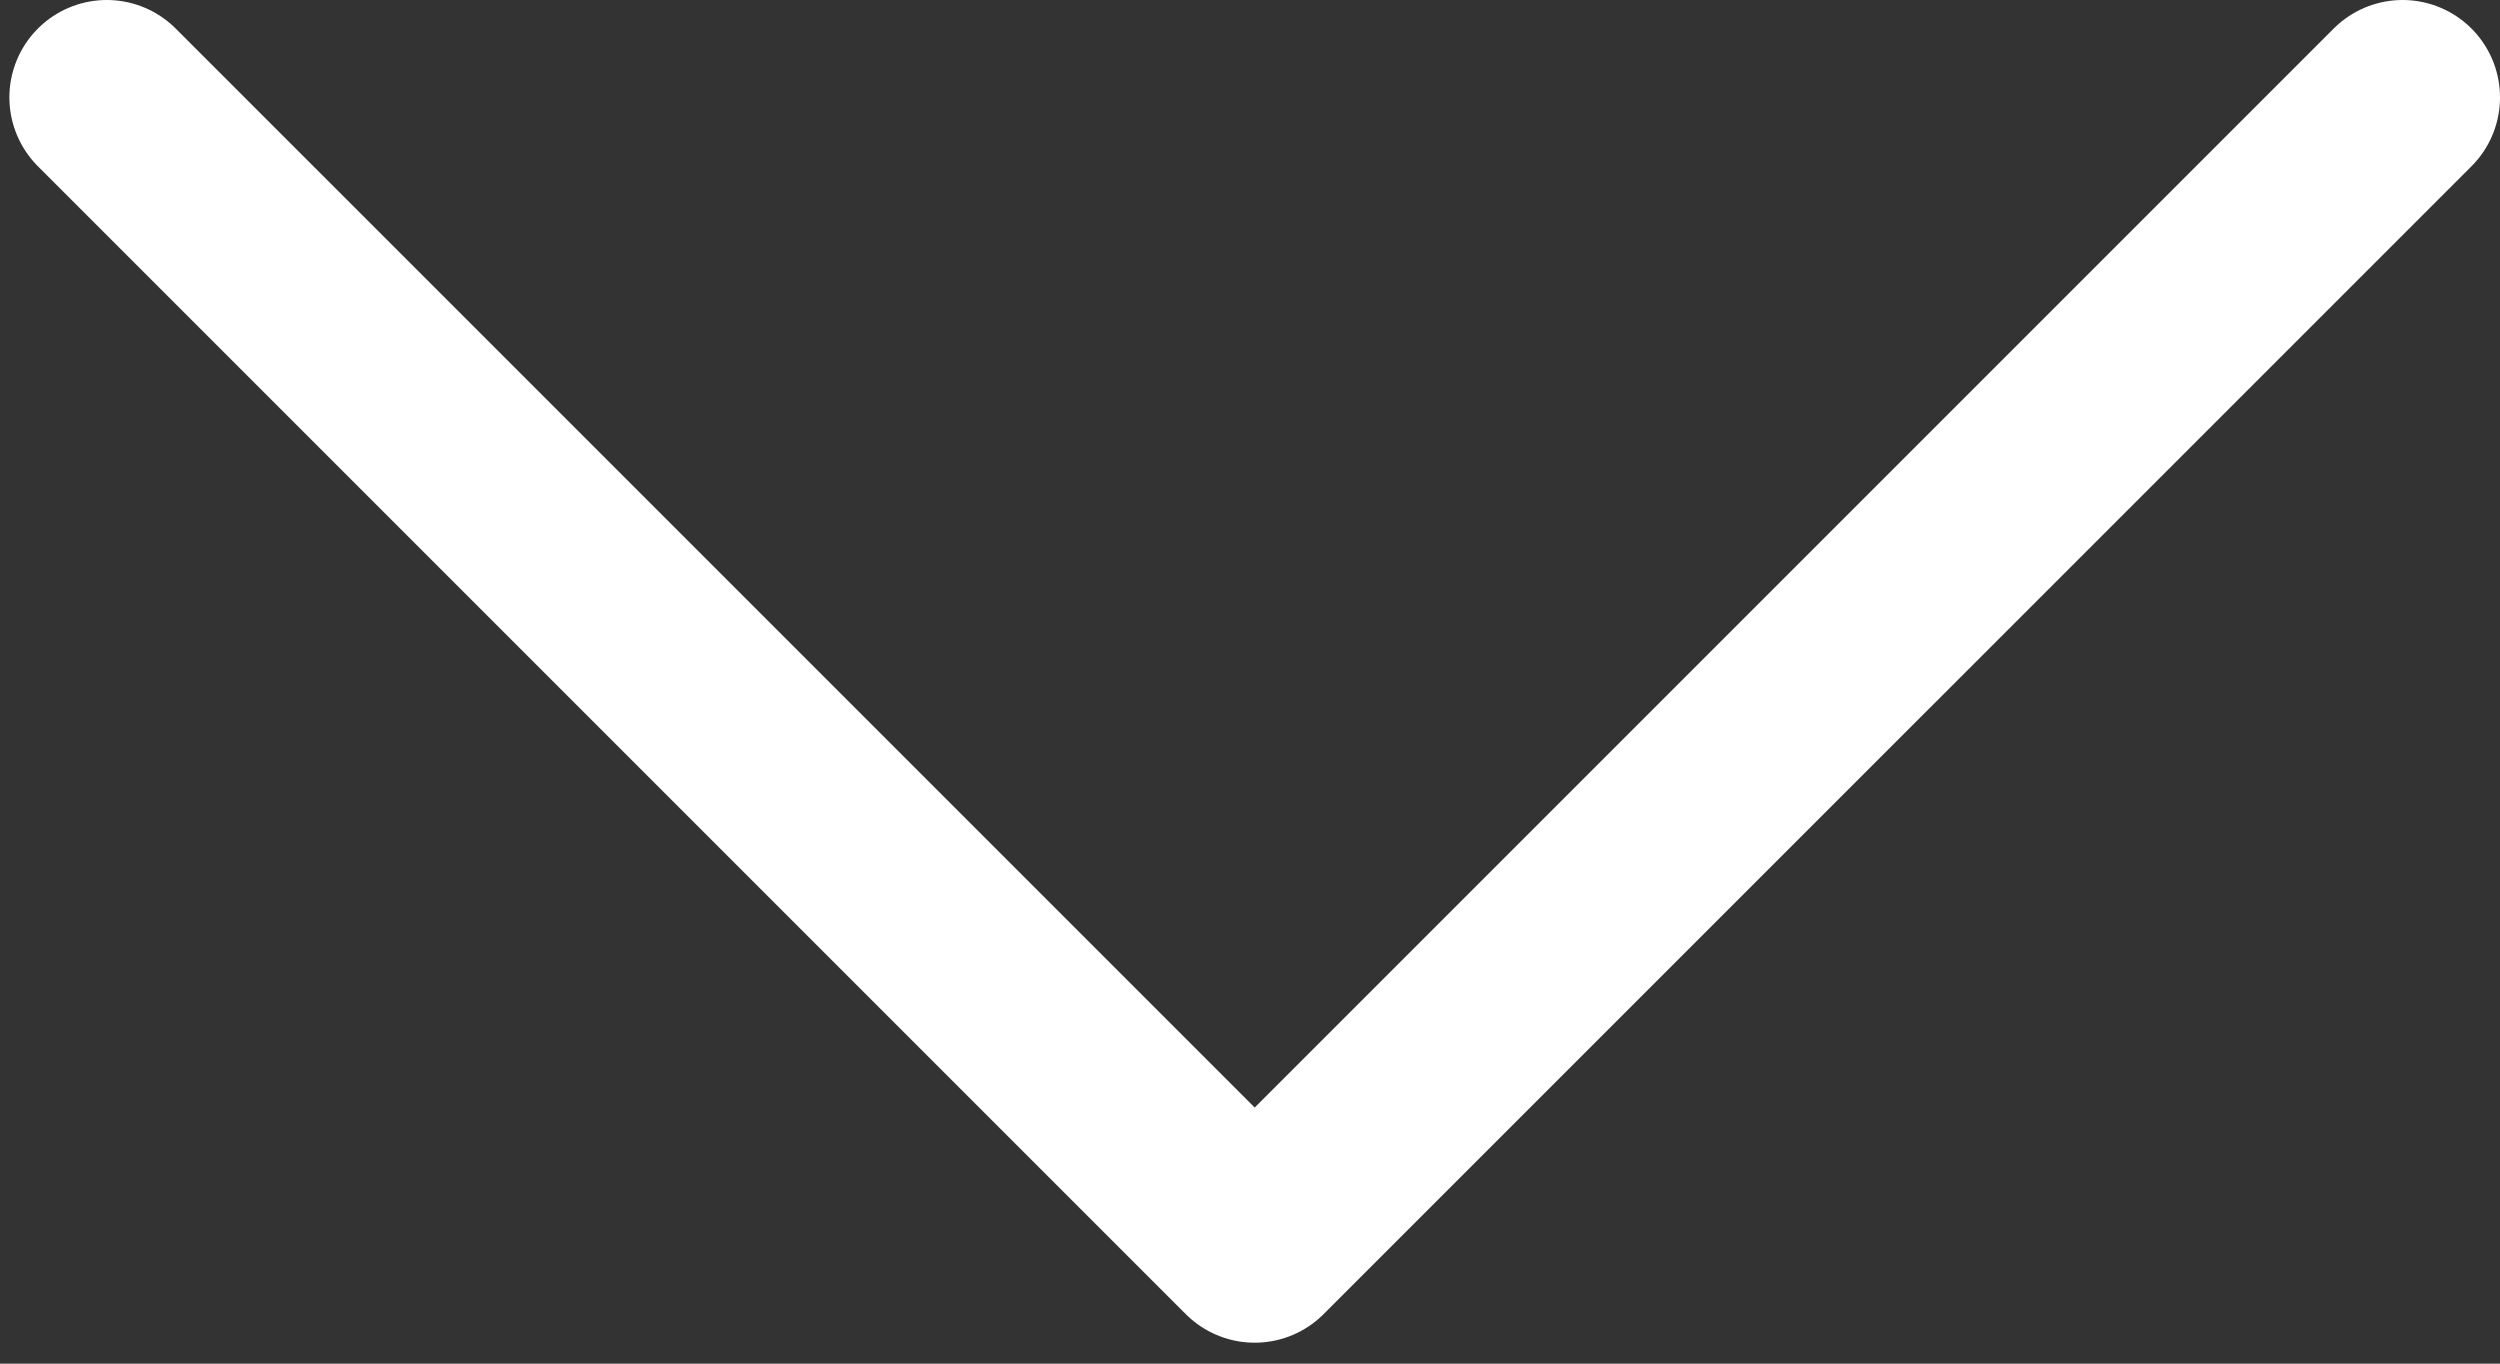 <?xml version="1.0" encoding="UTF-8"?> <svg xmlns="http://www.w3.org/2000/svg" width="77" height="42" viewBox="0 0 77 42" fill="none"><rect x="0" y="0" width="77" height="42" fill="#333333" stroke="none"/> <path d="M3.289 3L38.644 38.355L74 3" stroke="white" stroke-width="6" stroke-linecap="round" stroke-linejoin="round"></path> </svg> 